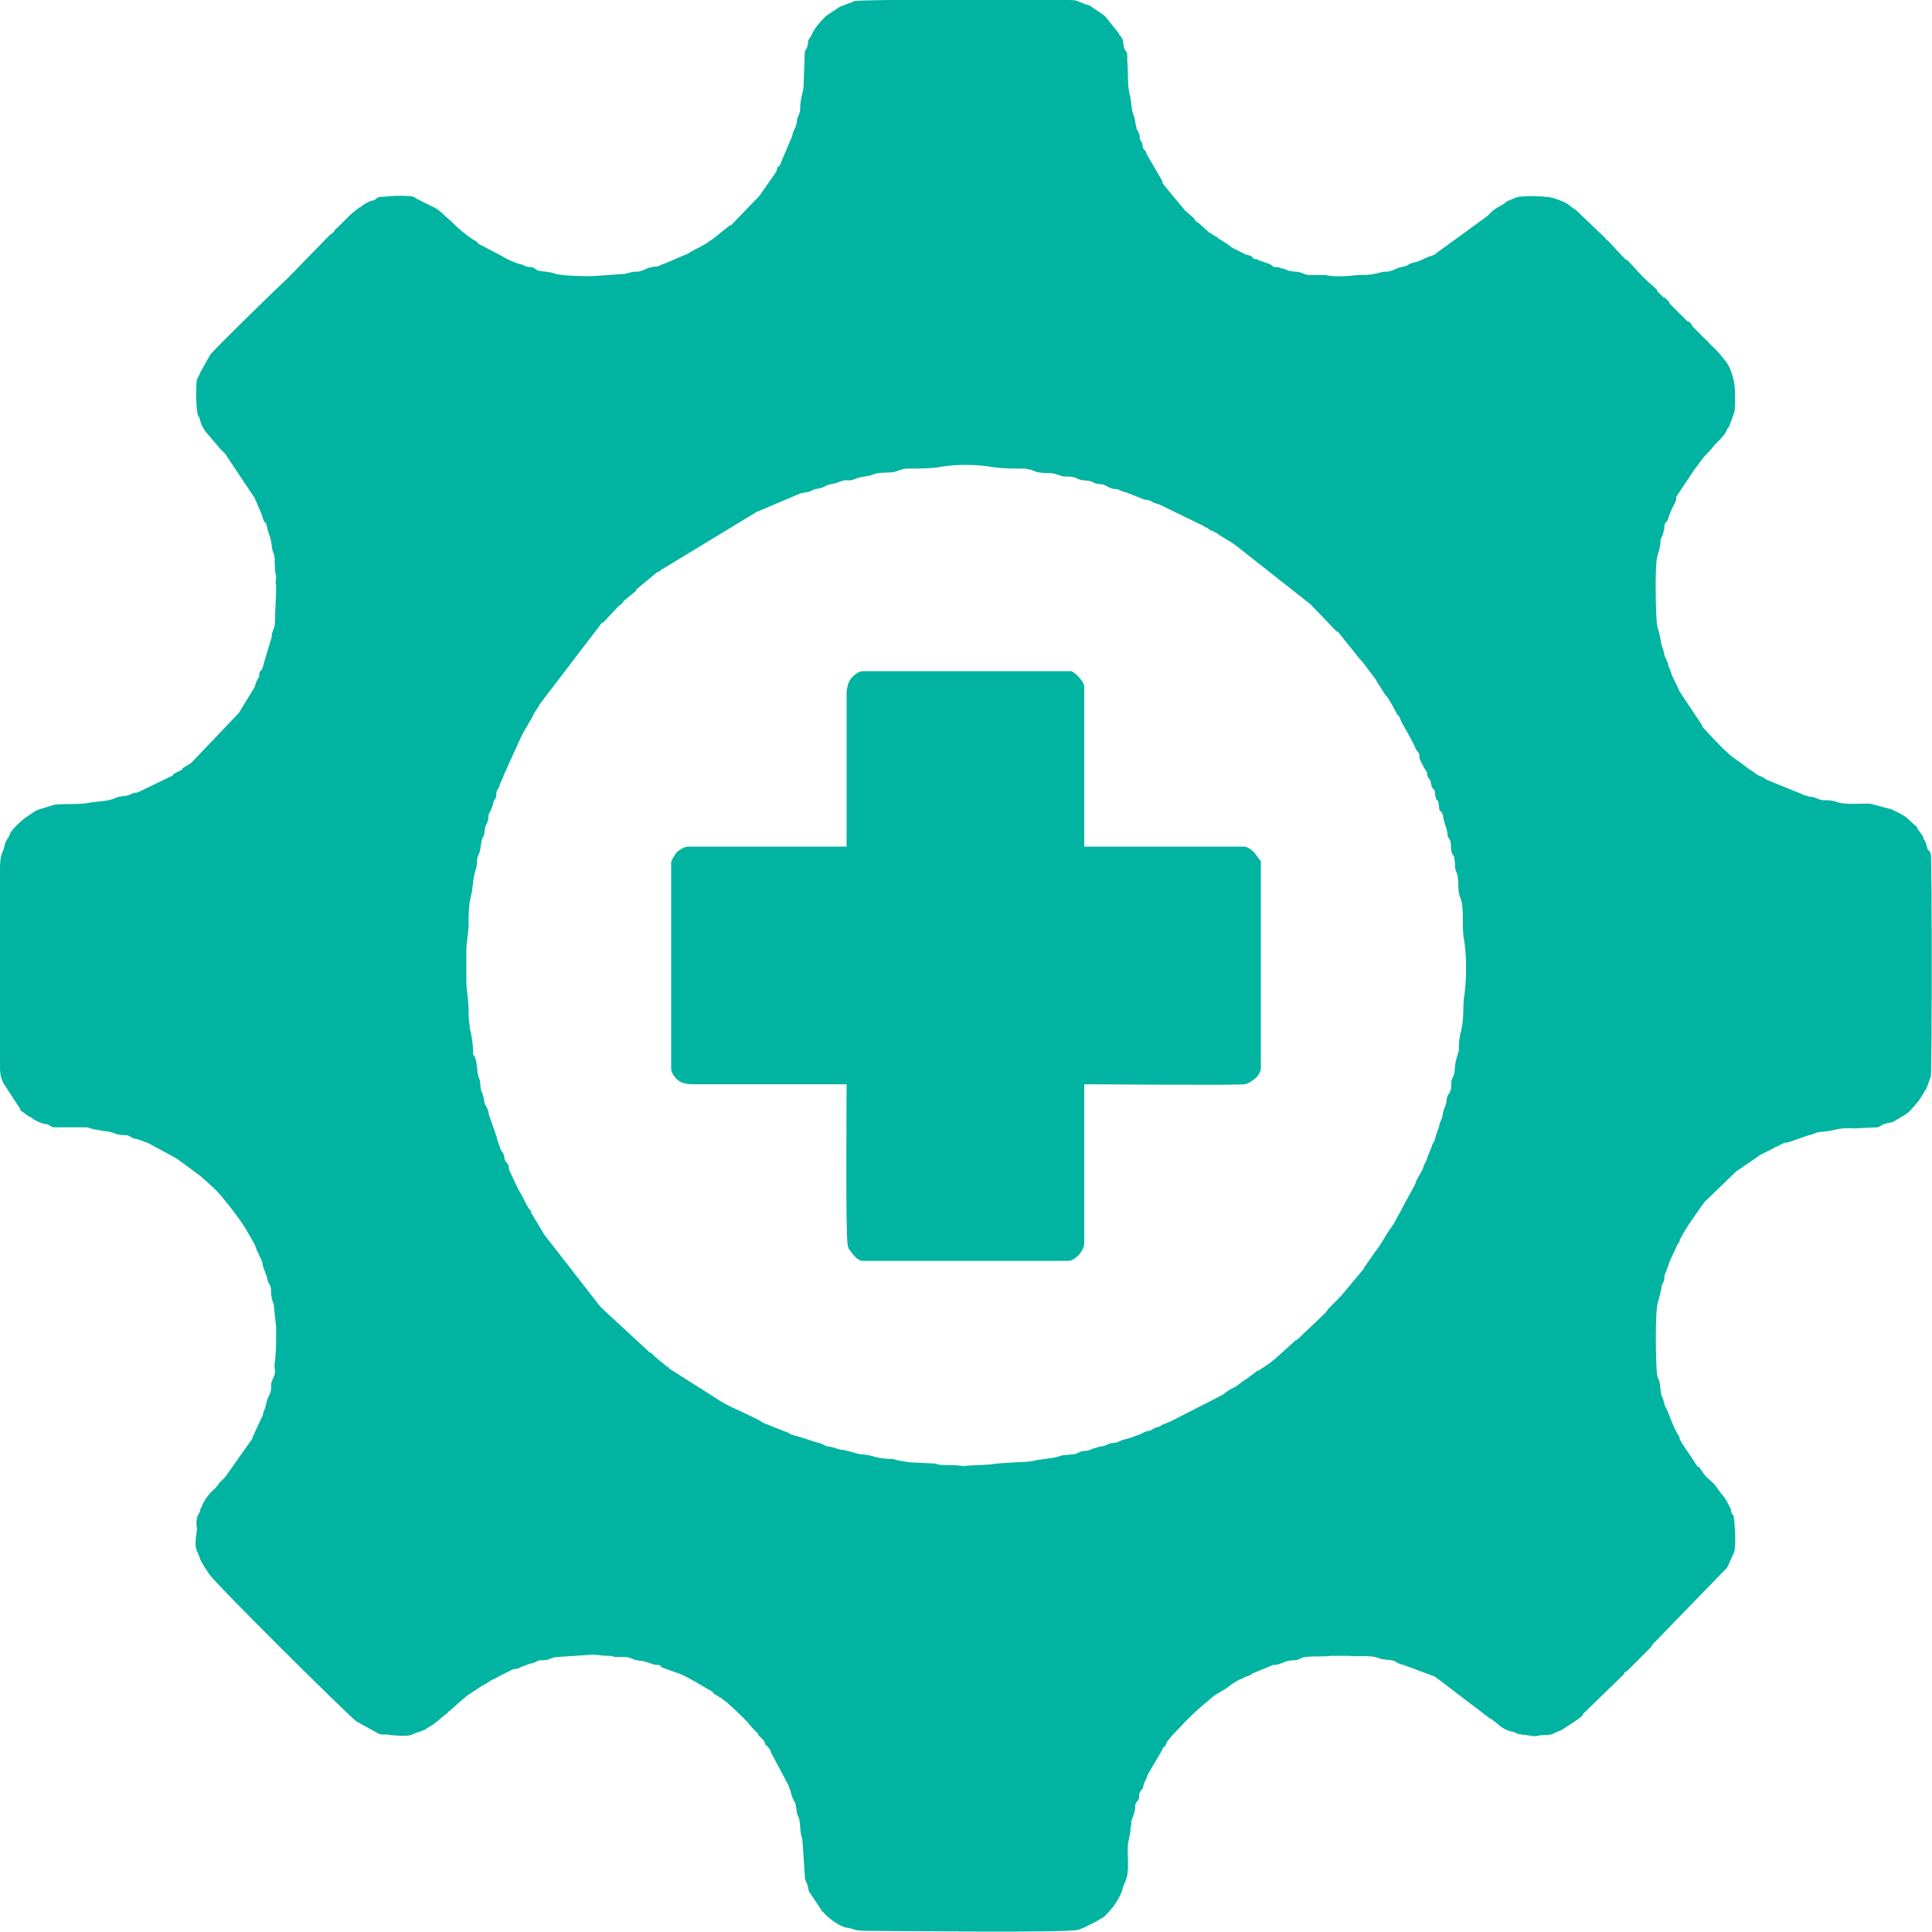 <svg width="105" height="105" viewBox="0 0 105 105" fill="none" xmlns="http://www.w3.org/2000/svg">
<g clip-path="url(#clip0_6039_1925)">
<path fill-rule="evenodd" clip-rule="evenodd" d="M25.343 53.269V51.731C25.343 51.178 25.466 50.747 25.466 50.194C25.466 49.64 25.466 49.271 25.589 48.717C25.712 48.287 25.65 48.041 25.835 47.303C25.958 47.056 25.896 46.749 25.958 46.564C26.019 46.441 26.019 46.441 26.081 46.257C26.142 46.011 26.142 45.765 26.204 45.58C26.265 45.457 26.265 45.519 26.265 45.457C26.327 45.396 26.327 45.273 26.327 45.211C26.388 45.088 26.327 45.027 26.388 44.904C26.45 44.719 26.45 44.842 26.511 44.596C26.573 44.473 26.511 44.411 26.573 44.227C26.634 44.104 26.696 44.042 26.819 43.612C26.819 43.489 26.881 43.489 26.942 43.366C27.003 43.243 26.942 43.12 27.003 42.997C27.065 42.812 27.065 42.935 27.127 42.751C27.188 42.566 27.188 42.566 27.25 42.443C27.311 42.259 27.311 42.382 27.373 42.136L28.295 40.106C28.48 39.675 28.849 39.183 29.033 38.752L29.279 38.383C29.341 38.322 29.279 38.322 29.341 38.26L32.724 33.831C32.786 33.831 32.786 33.831 32.786 33.831L33.647 32.909C33.77 32.847 33.831 32.786 33.893 32.663L34.569 32.109C34.569 32.048 34.569 32.048 34.569 32.048L35.677 31.125C35.8 31.064 35.8 31.064 35.923 31.002C35.923 31.002 35.923 31.002 35.923 30.941C35.923 30.941 35.923 30.941 35.984 30.941L41.151 27.803C41.397 27.742 41.274 27.742 41.459 27.68L43.489 26.819C43.735 26.758 43.981 26.758 44.165 26.635C44.288 26.573 44.411 26.573 44.657 26.512C44.842 26.45 44.842 26.389 45.088 26.327C45.457 26.266 45.519 26.204 45.764 26.143C46.072 26.02 46.072 26.204 46.503 26.02C46.749 25.896 47.241 25.896 47.487 25.773C47.794 25.651 48.286 25.712 48.594 25.651C48.84 25.589 49.025 25.466 49.332 25.466C49.886 25.466 50.439 25.466 50.931 25.404C51.854 25.22 53.084 25.22 54.069 25.404C54.561 25.466 55.053 25.466 55.668 25.466C55.791 25.466 55.914 25.527 56.037 25.527C56.16 25.589 56.16 25.589 56.344 25.651C56.59 25.712 56.898 25.712 57.144 25.712C57.513 25.773 57.513 25.835 57.821 25.896C58.067 25.896 58.374 25.896 58.559 26.02C58.866 26.143 58.928 26.081 59.236 26.143C59.605 26.266 59.358 26.266 59.912 26.327C60.158 26.389 60.22 26.512 60.527 26.573C60.896 26.573 60.835 26.696 61.204 26.758L62.127 27.127C62.25 27.188 62.25 27.127 62.434 27.188C62.619 27.25 62.557 27.25 62.68 27.311C62.803 27.373 62.926 27.373 63.049 27.434L65.448 28.603C65.51 28.665 65.51 28.665 65.571 28.665C65.756 28.788 65.694 28.788 65.879 28.849L66.125 28.972C66.432 29.218 66.863 29.403 67.171 29.649L71.23 32.847L72.645 34.324C72.645 34.324 72.645 34.324 72.707 34.324L73.937 35.861C73.998 35.923 73.998 35.923 74.06 35.984L74.798 36.969C74.859 37.092 74.798 37.03 74.859 37.092L75.29 37.768C75.352 37.83 75.352 37.83 75.352 37.83C75.597 38.137 75.782 38.568 75.967 38.876C76.09 38.998 76.028 38.876 76.09 39.06C76.336 39.614 76.705 40.106 76.951 40.721L77.135 40.967C77.135 41.09 77.135 41.213 77.197 41.336L77.381 41.705C77.443 41.828 77.443 41.767 77.504 41.889C77.566 42.013 77.566 42.013 77.566 42.136C77.627 42.32 77.689 42.32 77.75 42.443C77.75 42.566 77.812 42.689 77.812 42.751C77.935 42.997 77.935 42.812 77.996 43.058C77.996 43.181 77.996 43.304 78.058 43.427C78.12 43.55 78.181 43.489 78.181 43.673C78.243 43.919 78.181 43.858 78.243 44.042C78.366 44.165 78.366 44.104 78.427 44.35C78.489 44.781 78.612 44.904 78.673 45.334C78.673 45.519 78.735 45.519 78.796 45.642C78.919 45.888 78.796 46.134 78.919 46.38C78.981 46.503 79.042 46.503 79.042 46.687C79.104 46.934 79.042 47.241 79.165 47.425C79.288 47.733 79.227 48.164 79.288 48.533C79.35 48.84 79.473 48.963 79.473 49.271C79.534 49.825 79.473 50.317 79.534 50.87C79.719 51.854 79.719 53.023 79.596 54.007C79.473 54.622 79.596 55.299 79.411 55.976C79.411 56.16 79.35 56.099 79.35 56.283C79.288 56.529 79.288 56.837 79.288 57.083L79.165 57.513C79.042 57.821 79.104 58.252 78.981 58.498C78.796 58.867 78.919 58.805 78.858 59.174C78.796 59.482 78.673 59.42 78.612 59.789C78.612 60.097 78.489 60.158 78.427 60.466C78.366 60.897 78.304 60.835 78.243 61.081C78.181 61.389 78.058 61.573 77.996 61.881C77.935 62.127 77.874 62.065 77.812 62.311L77.566 62.926C77.504 63.172 77.443 63.172 77.381 63.357C77.32 63.48 77.381 63.419 77.32 63.541L77.012 64.095C76.951 64.218 76.951 64.28 76.889 64.403L76.151 65.756C76.09 65.879 76.151 65.817 76.09 65.879L75.721 66.556C75.597 66.679 75.659 66.679 75.536 66.802C75.29 67.171 75.044 67.663 74.736 68.032L74.183 68.832C74.121 68.893 74.121 68.893 74.121 68.954L72.829 70.492C72.829 70.492 72.829 70.492 72.768 70.492C72.768 70.554 72.768 70.554 72.768 70.554L72.214 71.107C72.153 71.169 72.091 71.292 72.03 71.353L70.738 72.584C70.677 72.645 70.615 72.707 70.554 72.768C70.492 72.768 70.492 72.768 70.492 72.83H70.431C70 73.199 69.385 73.814 68.954 74.121L68.401 74.491H68.339L67.786 74.921C67.663 74.983 67.724 74.983 67.663 74.983L67.171 75.352C66.924 75.475 66.678 75.598 66.494 75.782L63.603 77.259C63.418 77.32 63.48 77.32 63.295 77.382C63.111 77.443 63.172 77.443 63.049 77.505C62.988 77.566 62.803 77.566 62.742 77.628C62.557 77.689 62.68 77.689 62.496 77.751C62.311 77.812 62.311 77.751 62.127 77.874C61.942 77.935 62.065 77.935 61.819 77.997L61.511 78.12C61.327 78.181 61.019 78.243 60.896 78.304C60.589 78.489 60.466 78.366 60.22 78.489C59.851 78.673 59.912 78.55 59.605 78.673C59.297 78.735 59.236 78.858 58.866 78.858C58.559 78.919 58.559 79.042 58.251 79.042C57.882 79.104 57.821 79.042 57.513 79.165C57.083 79.288 56.529 79.288 56.098 79.412C55.791 79.473 54.499 79.473 53.761 79.596L52.531 79.657C52.346 79.719 52.408 79.657 52.162 79.657C51.731 79.596 51.423 79.657 50.993 79.596C50.87 79.534 50.747 79.534 50.624 79.534C49.824 79.473 49.578 79.534 48.717 79.35C48.594 79.288 48.471 79.288 48.286 79.288C47.425 79.227 47.548 79.104 46.872 79.042C46.626 79.042 46.38 78.919 45.826 78.796C45.519 78.796 45.457 78.673 45.026 78.612C44.842 78.612 44.78 78.489 44.534 78.427C44.227 78.366 44.165 78.304 43.919 78.243C43.796 78.181 43.673 78.181 43.55 78.12L43.12 77.997C42.873 77.935 42.935 77.874 42.689 77.812L41.459 77.32C41.274 77.197 41.397 77.259 41.151 77.136L40.782 76.951C40.29 76.705 39.367 76.336 38.875 75.967L36.353 74.368V74.306C36.353 74.306 36.353 74.306 36.292 74.306L35.615 73.752L35.369 73.506C35.308 73.506 35.308 73.506 35.308 73.506L35.246 73.445L32.786 71.169C32.724 71.107 32.724 71.107 32.601 70.984L29.587 67.109L28.849 65.879C28.849 65.756 28.849 65.756 28.787 65.756C28.541 65.387 28.418 65.018 28.172 64.649L27.68 63.603C27.619 63.419 27.68 63.48 27.619 63.295L27.434 63.049C27.434 62.926 27.373 62.803 27.373 62.742C27.311 62.557 27.311 62.68 27.188 62.434C27.127 62.127 27.003 62.004 27.003 61.819L26.573 60.589C26.511 60.158 26.388 60.158 26.327 59.912C26.265 59.482 26.265 59.543 26.142 59.236C26.081 58.99 26.142 58.805 26.019 58.559C25.896 58.19 25.958 57.883 25.835 57.513C25.773 57.329 25.712 57.39 25.712 57.206C25.712 56.775 25.65 56.468 25.589 56.099C25.527 55.914 25.527 55.914 25.527 55.73C25.466 55.422 25.466 55.176 25.466 54.868C25.466 54.315 25.343 53.823 25.343 53.269ZM32.17 15.009C31.74 15.009 30.387 15.009 30.018 14.825C29.771 14.763 29.526 14.763 29.218 14.701C29.095 14.64 29.095 14.578 28.91 14.517C28.849 14.517 28.603 14.517 28.541 14.455C28.357 14.394 28.48 14.394 28.172 14.332C27.619 14.148 27.373 13.963 27.25 13.902L25.958 13.225C25.958 13.225 25.958 13.225 25.958 13.164C25.404 12.856 24.912 12.425 24.482 11.995C24.174 11.749 23.989 11.503 23.682 11.318L22.821 10.888C22.39 10.703 22.698 10.642 21.59 10.642C21.345 10.642 20.791 10.703 20.606 10.703C20.422 10.765 20.483 10.826 20.299 10.888C19.991 10.949 19.991 11.011 19.745 11.134C19.622 11.195 19.745 11.134 19.622 11.257H19.561C18.884 11.749 18.884 11.872 18.207 12.487C18.146 12.61 18.084 12.672 17.961 12.733L15.624 15.132C14.886 15.809 11.81 18.823 11.441 19.253L10.887 20.238C10.826 20.422 10.764 20.483 10.703 20.607C10.642 20.914 10.642 22.329 10.764 22.575C10.826 22.698 10.826 22.636 10.887 22.883C10.949 23.128 11.134 23.436 11.257 23.559L11.995 24.42C12.118 24.543 12.118 24.543 12.241 24.666L13.84 27.065L14.209 27.926C14.271 28.049 14.271 28.172 14.332 28.296C14.455 28.541 14.455 28.296 14.517 28.665C14.578 28.972 14.64 29.034 14.701 29.28C14.763 29.464 14.763 29.772 14.824 29.956C15.009 30.448 14.886 30.325 14.947 30.879C14.947 31.064 14.947 31.064 15.009 31.31C15.009 31.494 14.947 31.617 15.009 31.802C15.009 32.355 14.947 33.216 14.947 33.77C14.947 34.201 14.763 34.262 14.763 34.631L14.394 35.861C14.332 36.046 14.332 36.107 14.271 36.292C14.209 36.477 14.148 36.415 14.086 36.599C14.086 36.723 14.086 36.723 14.086 36.784C13.963 36.969 13.963 36.969 13.902 37.153C13.84 37.276 13.902 37.215 13.84 37.338L12.979 38.752C12.917 38.814 12.979 38.752 12.917 38.814L10.395 41.459L9.903 41.767V41.828L9.411 42.074V42.136L7.504 43.058C7.258 43.12 7.32 43.058 7.074 43.181C6.828 43.304 6.52 43.243 6.274 43.366C5.905 43.55 5.351 43.55 4.921 43.612C4.552 43.735 3.445 43.673 2.953 43.735L2.153 43.981C2.091 43.981 2.091 44.042 1.968 44.042C1.538 44.35 1.353 44.411 0.923 44.842C0.738 45.027 0.554 45.211 0.492 45.457C0.369 45.642 0.369 45.642 0.308 45.765C0.246 45.888 0.246 46.011 0.185 46.195C0.062 46.441 0 46.749 0 47.118V57.76C0 58.252 0 58.498 0.185 58.867L1.107 60.281C1.107 60.281 1.107 60.281 1.107 60.343L1.538 60.651C1.599 60.712 1.599 60.651 1.661 60.712C1.907 60.897 2.153 61.02 2.399 61.081C2.645 61.081 2.707 61.204 2.891 61.266H4.736C4.982 61.327 5.044 61.389 5.228 61.389C5.721 61.512 5.905 61.45 6.336 61.635C6.582 61.696 6.705 61.696 6.889 61.696C7.135 61.758 7.074 61.819 7.32 61.881C7.627 61.942 7.689 62.004 8.058 62.127L9.534 62.926C9.596 62.988 9.657 62.988 9.719 63.049L10.887 63.911C11.38 64.341 11.872 64.772 12.241 65.264L12.487 65.571C12.733 65.879 13.287 66.617 13.471 66.986C13.594 67.232 13.779 67.478 13.902 67.786C13.963 68.032 14.025 68.032 14.086 68.216C14.148 68.401 14.271 68.524 14.271 68.709C14.332 69.016 14.455 69.201 14.517 69.447C14.578 69.816 14.64 69.693 14.701 69.939C14.763 70.062 14.701 70.308 14.763 70.492C14.763 70.677 14.886 70.8 14.886 70.984L15.009 72.153C15.009 72.768 15.009 73.383 14.947 73.999C14.886 74.183 14.947 74.429 14.947 74.614C14.886 74.86 14.824 74.921 14.763 75.106C14.701 75.29 14.763 75.475 14.701 75.659C14.64 75.844 14.578 75.905 14.517 76.09L14.394 76.582C14.271 76.766 14.332 76.889 14.209 77.074L13.779 77.997C13.717 78.12 13.779 77.935 13.717 78.181L12.241 80.273C12.118 80.396 12.056 80.457 11.933 80.58C11.564 81.134 11.503 80.888 11.011 81.749L10.949 81.933C10.887 81.995 10.887 81.995 10.887 82.056C10.826 82.302 10.703 82.364 10.703 82.549C10.642 82.733 10.703 82.979 10.703 83.164C10.518 84.271 10.703 84.148 10.887 84.763C10.949 84.886 11.011 85.009 11.134 85.194L11.38 85.563C11.749 86.116 18.884 93.19 19.376 93.559L20.606 94.236C20.791 94.297 20.975 94.236 21.221 94.297C22.575 94.42 22.267 94.236 22.821 94.113L23.128 93.99C23.374 93.805 22.944 94.051 23.19 93.928C23.682 93.682 23.928 93.375 24.358 93.067C24.358 93.005 24.358 93.005 24.42 93.005L25.035 92.452C25.158 92.329 25.281 92.267 25.404 92.144C25.466 92.083 25.527 92.083 25.589 92.021L26.142 91.652C26.204 91.591 26.142 91.652 26.265 91.591L26.758 91.283C26.942 91.222 27.003 91.16 27.127 91.099L27.865 90.73C28.049 90.668 28.111 90.73 28.295 90.607L28.787 90.422C29.095 90.361 29.033 90.361 29.279 90.237C29.402 90.237 29.71 90.237 29.833 90.176C30.018 90.115 30.079 90.053 30.325 90.053L32.17 89.93C32.539 89.93 32.724 89.991 33.032 89.991C33.278 89.991 33.216 89.991 33.401 90.053C33.585 90.053 33.77 90.053 33.893 90.053C34.262 90.053 34.323 90.176 34.631 90.237C35.184 90.299 35 90.299 35.431 90.422C35.554 90.484 35.677 90.484 35.8 90.484C35.984 90.545 35.861 90.607 36.107 90.668L36.784 90.914C37.091 90.976 38.014 91.529 38.322 91.714L38.752 91.96C38.752 91.96 38.752 91.96 38.752 92.021L39.06 92.206C39.121 92.267 39.121 92.267 39.183 92.267L39.244 92.329L39.49 92.513C39.921 92.882 40.29 93.252 40.659 93.621C40.721 93.744 40.782 93.744 40.844 93.867L41.09 94.113C41.151 94.174 41.151 94.174 41.213 94.236V94.297L41.52 94.605C41.582 94.728 41.582 94.728 41.582 94.789L41.766 94.974C41.766 95.035 41.766 95.035 41.828 95.035C41.889 95.158 41.889 95.158 41.889 95.22L42.873 97.065C42.873 97.127 42.873 97.127 42.935 97.25C42.996 97.434 42.996 97.557 43.12 97.803C43.181 97.988 43.181 97.865 43.242 98.049C43.242 98.172 43.304 98.357 43.304 98.48C43.427 98.972 43.427 98.603 43.489 99.28C43.489 99.526 43.55 99.772 43.612 100.018L43.735 101.863C43.735 102.294 43.858 102.232 43.919 102.601C43.981 102.847 43.919 102.724 44.042 102.909L44.657 103.832C44.657 103.832 44.657 103.832 44.657 103.893H44.719C44.965 104.201 45.519 104.631 45.949 104.754C46.503 104.816 46.257 104.939 47.179 104.939C48.532 104.939 58.067 105.062 58.62 104.877C58.805 104.816 58.743 104.816 58.928 104.754L59.543 104.447C59.666 104.385 59.728 104.324 59.851 104.262L59.974 104.201C60.22 103.955 60.466 103.708 60.65 103.401C61.081 102.724 60.958 102.663 61.142 102.294C61.45 101.679 61.204 100.694 61.327 100.079C61.388 99.772 61.45 99.587 61.45 99.28C61.511 99.157 61.45 99.034 61.511 98.911C61.573 98.665 61.573 98.788 61.634 98.541C61.696 98.418 61.696 98.234 61.696 98.111C61.758 97.865 61.819 97.926 61.88 97.803C61.942 97.619 61.88 97.557 61.942 97.434C62.004 97.25 62.065 97.311 62.127 97.127C62.188 96.758 62.25 96.881 62.373 96.45L63.172 95.097C63.172 95.035 63.172 95.035 63.234 94.974C63.295 94.912 63.295 94.912 63.357 94.851C63.357 94.789 63.418 94.728 63.418 94.666L63.726 94.297C64.71 93.252 64.956 93.005 66.002 92.144L66.617 91.775C66.863 91.591 67.109 91.406 67.355 91.283C67.54 91.222 67.601 91.16 67.786 91.099C68.032 91.037 67.97 90.976 68.155 90.914L69.2 90.484C69.262 90.484 69.262 90.484 69.323 90.484C69.692 90.422 69.877 90.237 70.246 90.237C70.677 90.237 70.677 90.053 70.984 90.053C71.476 89.991 71.907 90.053 72.337 89.991H73.322C73.752 90.053 74.49 89.93 74.921 90.115C75.228 90.237 75.597 90.176 75.844 90.299C76.028 90.422 76.028 90.422 76.274 90.484L77.935 91.099C78.058 91.16 77.996 91.16 78.12 91.222L80.949 93.375C81.072 93.436 81.01 93.436 81.072 93.436L81.38 93.682C81.564 93.867 81.872 94.051 82.179 94.113C82.302 94.113 82.241 94.113 82.364 94.174C82.548 94.297 83.102 94.297 83.348 94.359C83.594 94.359 83.656 94.297 83.902 94.297C84.086 94.297 84.209 94.297 84.394 94.236C84.578 94.113 84.886 94.051 85.009 93.928C85.378 93.682 85.624 93.559 85.993 93.252C85.993 93.19 86.055 93.129 86.055 93.129L88.269 90.976V90.914C88.33 90.853 88.392 90.853 88.453 90.791L89.745 89.499C89.807 89.376 89.807 89.376 89.868 89.315L93.866 85.194C94.051 84.825 94.051 84.763 94.236 84.394C94.359 84.086 94.297 82.918 94.236 82.549C94.236 82.302 94.174 82.364 94.112 82.241C94.051 82.056 94.112 82.056 93.99 81.872C93.866 81.626 93.743 81.38 93.559 81.195L93.251 80.765C93.067 80.519 92.821 80.396 92.636 80.15L92.329 79.719C92.329 79.719 92.329 79.719 92.267 79.719C92.206 79.596 92.206 79.657 92.144 79.534L91.406 78.427C91.344 78.304 91.406 78.427 91.344 78.304C91.283 78.243 91.283 78.181 91.283 78.12C90.914 77.566 90.668 76.705 90.545 76.52C90.422 76.336 90.483 76.213 90.299 75.844C90.237 75.598 90.237 75.29 90.176 75.044C90.114 74.86 90.114 74.983 90.053 74.675C89.991 74.121 89.93 71.231 90.114 70.738C90.176 70.554 90.237 70.246 90.299 70C90.299 69.754 90.36 69.816 90.422 69.631C90.483 69.508 90.422 69.447 90.483 69.262C90.545 69.078 90.545 69.139 90.606 68.954C90.668 68.77 90.668 68.77 90.729 68.585L91.098 67.786C91.16 67.601 91.221 67.601 91.283 67.478C91.283 67.355 91.283 67.355 91.344 67.294C91.529 66.863 92.329 65.756 92.636 65.325L94.359 63.665L95.527 62.865C95.589 62.803 95.589 62.803 95.712 62.742L96.327 62.434C96.45 62.373 96.388 62.373 96.573 62.311L96.942 62.127C97.065 62.065 97.065 62.127 97.25 62.065L98.295 61.696C98.664 61.635 98.664 61.512 99.033 61.512C99.772 61.45 99.895 61.266 100.756 61.327L102.047 61.266C102.232 61.204 102.232 61.143 102.417 61.081C102.601 61.02 102.786 61.02 102.909 60.958C103.708 60.466 103.647 60.589 104.2 59.912C104.385 59.728 104.508 59.42 104.692 59.174L104.938 58.498C105 57.944 105 46.81 104.938 46.441C104.877 46.195 104.815 46.257 104.754 46.134C104.692 45.949 104.692 45.765 104.569 45.642C104.508 45.519 104.569 45.58 104.508 45.457L104.2 45.027C104.2 45.027 104.2 45.027 104.2 44.965L103.585 44.411C103.339 44.227 103.032 44.104 102.786 43.981L101.617 43.673C101.063 43.673 100.387 43.735 99.895 43.612C99.587 43.489 99.403 43.489 99.033 43.489C98.726 43.427 98.664 43.304 98.357 43.304C98.234 43.243 98.049 43.243 97.988 43.181L96.327 42.505C96.204 42.443 96.142 42.443 96.019 42.382C95.835 42.259 95.958 42.32 95.712 42.197C95.466 42.136 95.343 41.951 95.097 41.828L94.605 41.459C94.112 41.151 93.743 40.782 93.374 40.413C93.313 40.29 93.313 40.352 93.251 40.29L92.513 39.491C92.513 39.429 92.513 39.429 92.513 39.429L91.283 37.584C91.16 37.276 90.975 36.969 90.852 36.661C90.791 36.415 90.791 36.538 90.729 36.292C90.668 36.23 90.668 36.23 90.668 36.107C90.606 35.923 90.606 35.984 90.545 35.8C90.422 35.615 90.483 35.615 90.422 35.431C90.36 35.123 90.299 35.185 90.237 34.693C90.176 34.324 90.114 34.262 90.053 33.955C89.991 33.401 89.93 30.941 90.053 30.325C90.114 30.018 90.176 29.956 90.237 29.587C90.237 29.526 90.237 29.28 90.299 29.218C90.36 29.034 90.36 29.157 90.422 28.849C90.483 28.726 90.422 28.603 90.483 28.48C90.545 28.296 90.606 28.419 90.668 28.172C90.729 27.926 90.791 27.865 90.852 27.68L91.098 27.188C91.098 27.127 91.098 27.127 91.098 27.004L92.083 25.527C92.329 25.22 92.513 24.912 92.759 24.666C92.944 24.482 93.005 24.42 93.19 24.174C93.313 24.051 93.313 24.051 93.374 23.99C93.559 23.805 93.805 23.559 93.866 23.313L93.928 23.252C93.99 23.128 93.99 23.19 93.99 23.128L94.112 22.821C94.236 22.329 94.297 22.698 94.297 21.529C94.297 20.914 94.236 20.607 94.051 20.114C93.928 19.745 93.62 19.438 93.374 19.13L92.821 18.577C92.821 18.515 92.821 18.515 92.759 18.515L91.96 17.715V17.654L91.775 17.47C91.775 17.47 91.775 17.47 91.713 17.47L91.098 16.854L90.729 16.485C90.729 16.485 90.729 16.485 90.729 16.424L90.483 16.178H90.422L90.053 15.809V15.747L89.376 15.132C89.315 15.07 89.315 15.07 89.253 15.009L88.453 14.148C88.392 14.086 88.392 14.148 88.33 14.086L87.346 13.041H87.285C87.285 13.041 87.285 13.041 87.285 12.979L85.87 11.626C85.685 11.441 85.624 11.38 85.501 11.318C85.378 11.257 85.378 11.195 85.255 11.134C85.193 11.072 85.132 11.072 85.07 11.011C84.763 10.888 84.394 10.703 84.025 10.703C83.594 10.642 82.979 10.642 82.487 10.703L81.872 10.949C81.81 11.011 81.872 10.949 81.749 11.072C81.195 11.38 81.195 11.38 80.826 11.749L78.12 13.717C77.935 13.84 78.12 13.779 77.812 13.902C77.504 13.963 77.197 14.209 76.828 14.271C76.336 14.394 76.766 14.394 76.151 14.517C75.844 14.578 75.782 14.701 75.413 14.763C75.044 14.763 75.044 14.825 74.675 14.886C74.429 14.947 74.06 14.947 73.814 14.947C73.26 15.009 72.522 15.07 72.03 14.947C71.722 14.947 71.415 14.947 71.107 14.947C70.8 14.886 70.677 14.763 70.369 14.763C69.816 14.701 70 14.64 69.631 14.578C69.508 14.517 69.385 14.517 69.262 14.517C69.077 14.455 69.139 14.394 68.954 14.332L68.401 14.148C68.339 14.086 68.339 14.086 68.216 14.086C68.032 14.025 68.155 14.025 67.97 13.902C67.786 13.84 67.786 13.902 67.478 13.717C67.232 13.594 66.924 13.471 66.74 13.287L66.248 12.979C66.125 12.918 66.248 12.979 66.186 12.918L65.879 12.733C65.817 12.672 65.817 12.672 65.756 12.672L65.141 12.118C65.018 12.056 64.956 11.995 64.895 11.872L64.403 11.441L63.234 10.027C63.172 9.965 63.172 9.904 63.172 9.842L62.311 8.366C62.25 8.12 62.25 8.243 62.127 8.058C62.065 7.874 62.127 7.935 62.065 7.751C61.942 7.566 61.942 7.628 61.942 7.382C61.88 7.197 61.88 7.197 61.819 7.074C61.758 6.951 61.758 7.074 61.758 6.89C61.696 6.705 61.696 6.52 61.634 6.336C61.45 5.905 61.511 5.475 61.388 5.106C61.265 4.614 61.327 3.937 61.265 3.322C61.265 3.199 61.265 3.076 61.265 2.953C61.204 2.707 61.142 2.768 61.081 2.584L61.019 2.153C60.958 2.03 60.958 2.092 60.958 2.03L60.835 1.907C60.773 1.723 60.896 1.969 60.835 1.846L60.035 0.861L59.236 0.308C59.112 0.246 58.989 0.246 58.866 0.185C58.559 0.062 58.559 0 58.067 0C56.714 0 46.933 -0.061 46.441 0.062L45.642 0.369C45.272 0.615 45.272 0.615 44.903 0.861C44.596 1.169 44.288 1.477 44.104 1.907C44.042 2.03 43.981 2.092 43.919 2.215C43.919 2.338 43.919 2.399 43.858 2.584C43.796 2.707 43.735 2.768 43.735 2.891L43.673 4.675C43.673 4.983 43.489 5.29 43.489 5.905C43.489 6.213 43.304 6.336 43.304 6.643C43.242 7.013 43.12 7.013 43.058 7.382L42.381 8.981C42.32 9.104 42.32 8.981 42.258 9.104C42.197 9.227 42.258 9.227 42.135 9.411L41.274 10.642L39.736 12.241C39.736 12.241 39.736 12.241 39.675 12.241L38.752 12.979C38.691 13.041 38.629 13.041 38.568 13.102C38.26 13.348 37.768 13.533 37.399 13.779L36.107 14.332C35.861 14.394 35.984 14.394 35.8 14.455C35.677 14.517 35.615 14.455 35.431 14.517C35.062 14.578 35.184 14.64 34.692 14.763C34.262 14.763 34.262 14.825 33.954 14.886L32.17 15.009Z" fill="#01B3A1"/>
<path fill-rule="evenodd" clip-rule="evenodd" d="M46.011 37.83V46.011H37.399C37.215 46.011 36.907 46.195 36.784 46.318C36.722 46.38 36.476 46.749 36.476 46.872V58.067C36.476 58.252 36.538 58.313 36.599 58.436C36.907 58.867 37.215 58.928 37.768 58.928H46.011C46.011 60.097 45.949 67.109 46.072 67.663C46.134 67.97 46.134 67.847 46.257 68.032C46.38 68.216 46.626 68.524 46.872 68.524H58.067C58.374 68.524 58.928 68.032 58.928 67.54V58.928C60.158 58.928 67.047 58.99 67.663 58.928C67.909 58.867 68.155 58.682 68.339 58.498C68.401 58.375 68.524 58.252 68.524 58.067V46.81L68.155 46.318C68.032 46.195 67.786 46.011 67.601 46.011H58.928V37.338C58.928 37.03 58.374 36.477 58.19 36.477H46.872C46.626 36.477 46.134 36.846 46.072 37.276C46.011 37.461 46.011 37.584 46.011 37.83Z" fill="#01B3A1"/>
</g>
<defs>
<clipPath id="clip0_6039_1925">
<rect width="105" height="105" fill="white"/>
</clipPath>
</defs>
</svg>
